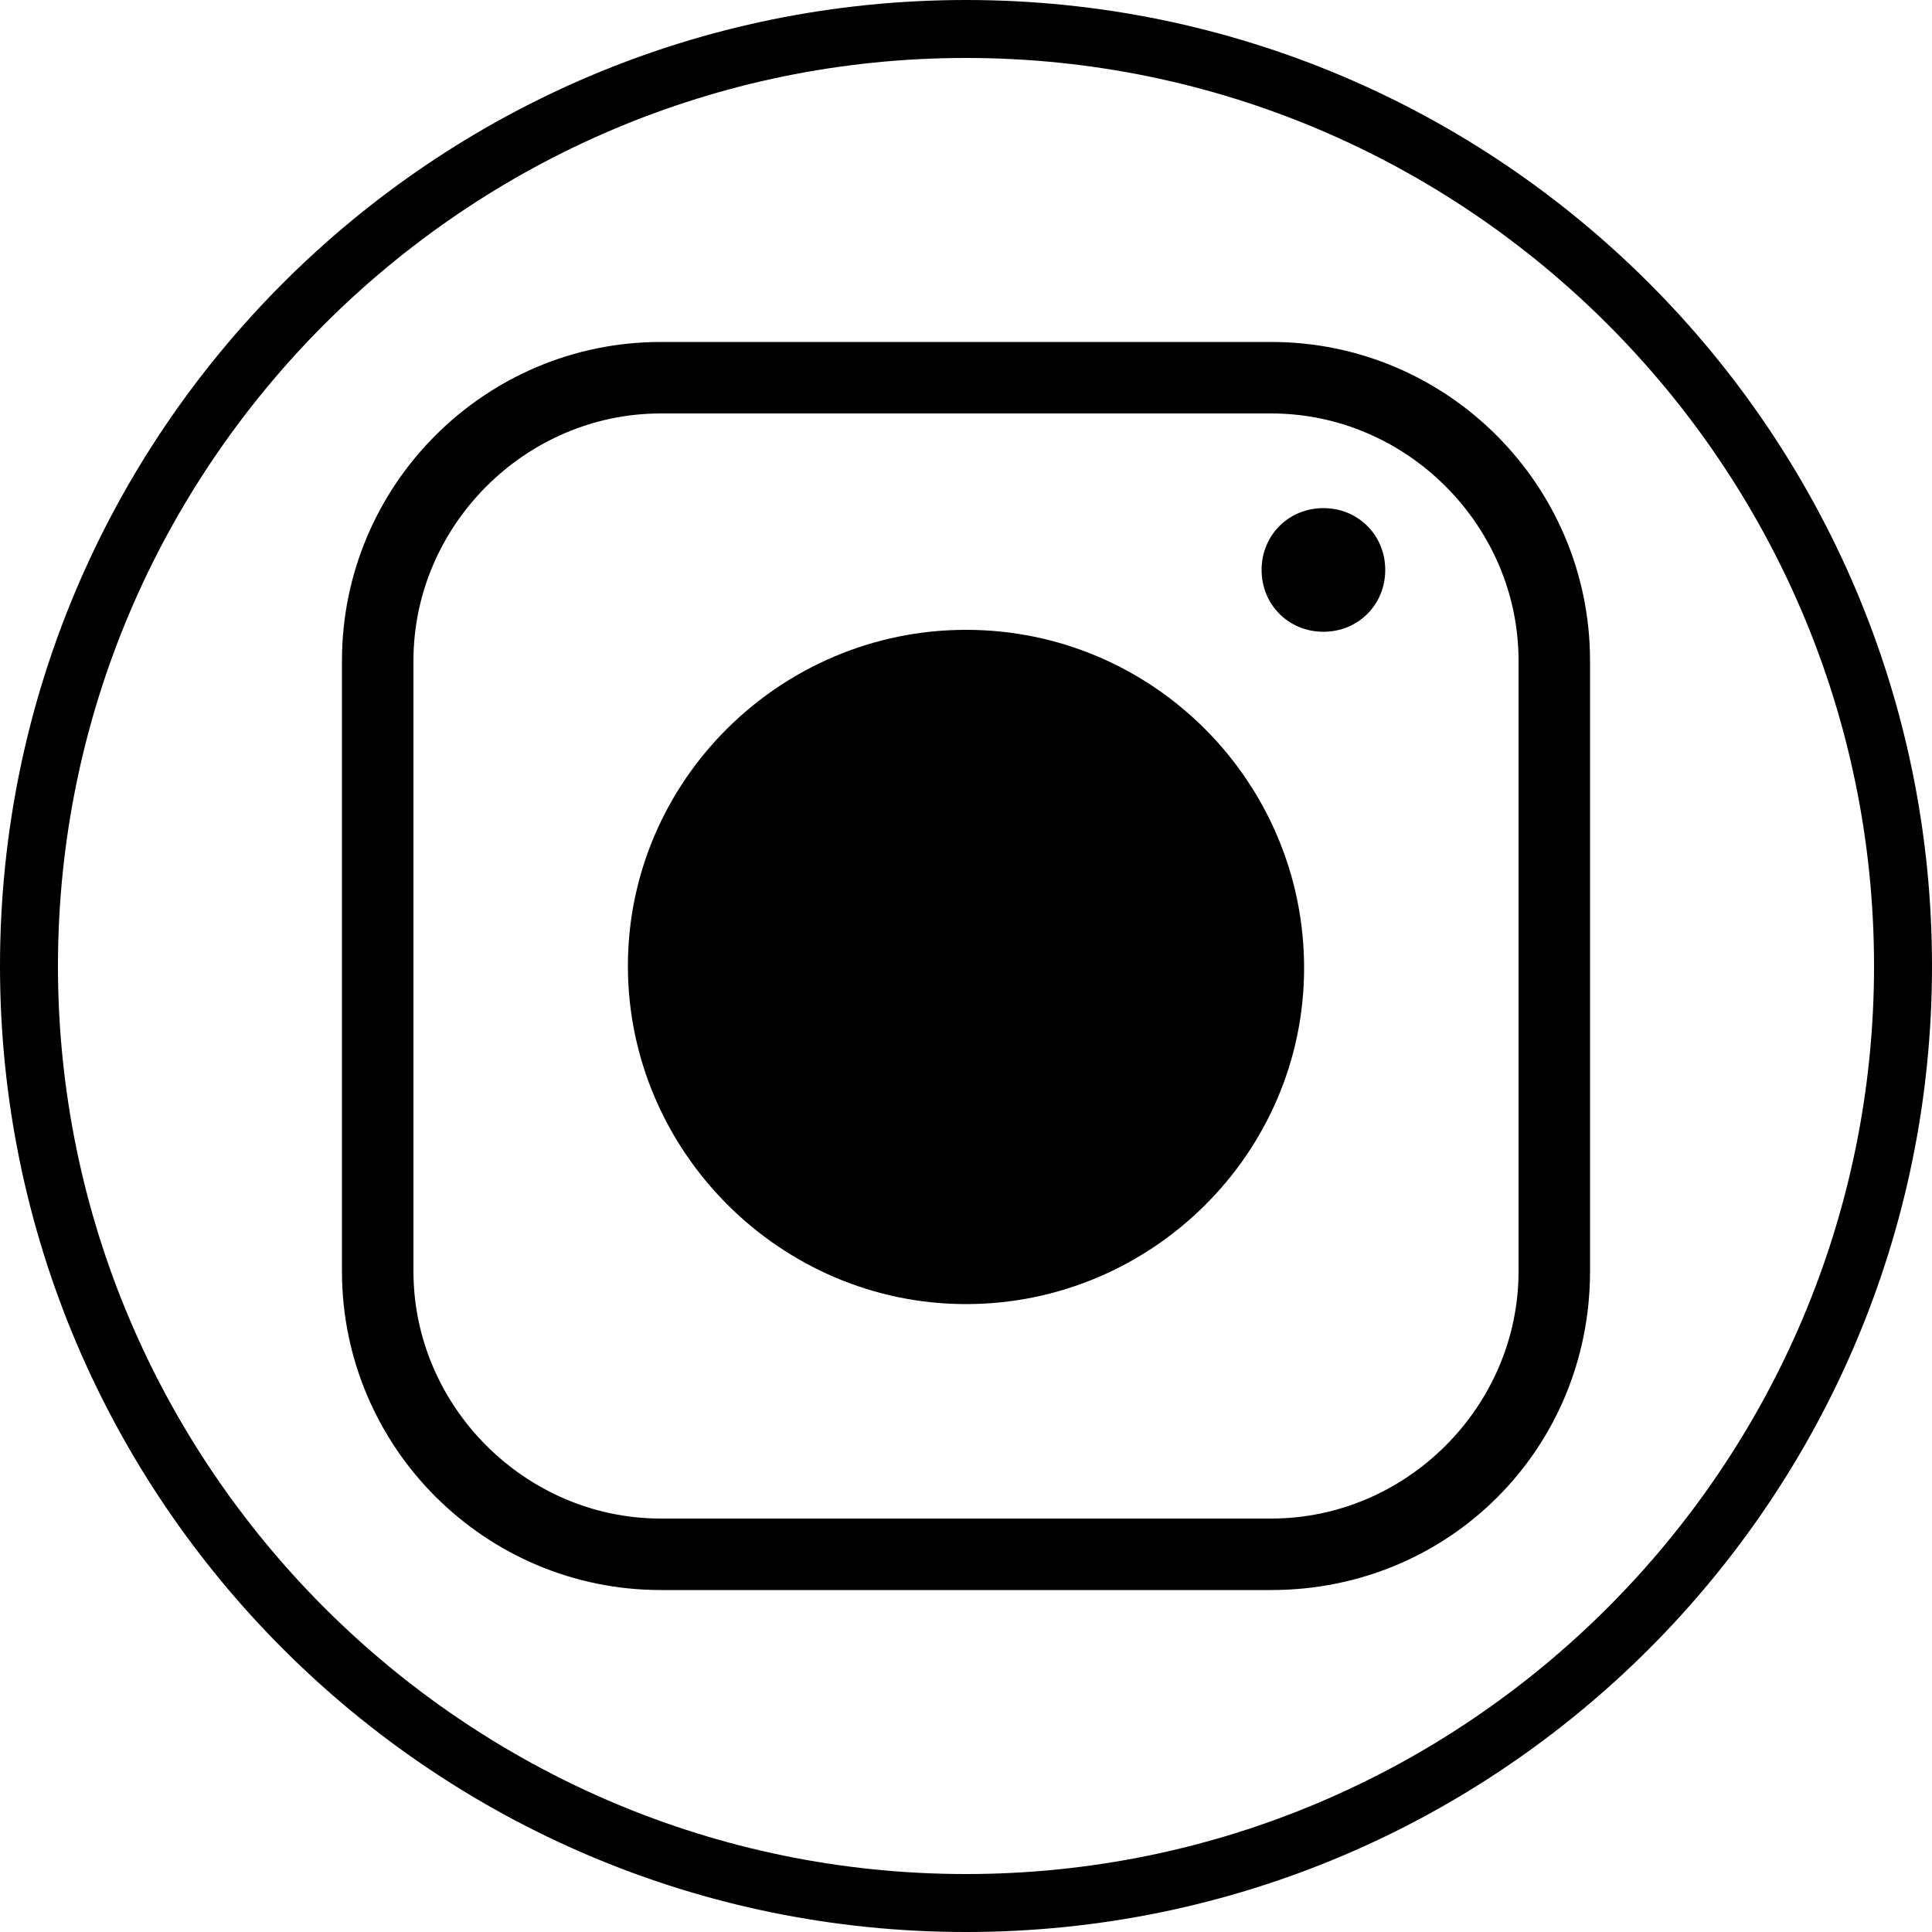 <?xml version="1.0" encoding="utf-8"?>
<!-- Generator: Adobe Illustrator 22.1.0, SVG Export Plug-In . SVG Version: 6.00 Build 0)  -->
<svg version="1.1" id="Ebene_1" xmlns="http://www.w3.org/2000/svg" xmlns:xlink="http://www.w3.org/1999/xlink" x="0px" y="0px"
	 viewBox="0 0 100 100" style="enable-background:new 0 0 100 100;" xml:space="preserve">
<g>
	<g>
		<path d="M209.5-114h-9.7c-10.8,0-17.8,7.2-17.8,18.2v8.4h-9.7c-0.8,0-1.5,0.7-1.5,1.5v12.3c0,0.8,0.7,1.5,1.5,1.5h9.8v30.8
			c0,0.8,0.7,1.5,1.5,1.5h12.6c0.8,0,1.5-0.7,1.5-1.5v-30.8H209c0.8,0,1.5-0.7,1.5-1.5v-12.2c0-0.4-0.2-0.8-0.5-1.1
			c-0.3-0.3-0.7-0.5-1.1-0.5h-11.2v-7.2c0-3.4,0.8-5.2,5.3-5.2h6.5c0.8,0,1.5-0.7,1.5-1.5v-11.2C211-113.3,210.3-114,209.5-114
			L209.5-114z"/>
	</g>
</g>
<g>
	<path d="M-111.5-23.6h-9.7c-10.8,0-17.8,7.2-17.8,18.2V3h-9.7c-0.8,0-1.5,0.7-1.5,1.5v12.3c0,0.8,0.7,1.5,1.5,1.5h9.8v30.8
		c0,0.8,0.7,1.5,1.5,1.5h12.6c0.8,0,1.5-0.7,1.5-1.5V18.3h11.3c0.8,0,1.5-0.7,1.5-1.5V4.6c0-0.4-0.2-0.8-0.5-1.1
		c-0.3-0.3-0.7-0.5-1.1-0.5h-11.2v-7.2c0-3.4,0.8-5.2,5.3-5.2h6.5c0.8,0,1.5-0.7,1.5-1.5v-11.2C-110-22.9-110.7-23.6-111.5-23.6z"/>
	<path d="M-127.7-38.3c-27.6,0-50,22.4-50,50c0,27.6,22.4,50,50,50c27.6,0,50-22.4,50-50C-77.7-15.9-100.1-38.3-127.7-38.3z
		 M-127.7,58.7c-25.9,0-47-21.1-47-47c0-25.9,21.1-47,47-47c25.9,0,47,21.1,47,47C-80.7,37.6-101.8,58.7-127.7,58.7z"/>
</g>
<g>
	<g>
		<path d="M-130.1,73.7c25.9,0,47,21.1,47,47s-21.1,47-47,47s-47-21.1-47-47S-156,73.7-130.1,73.7 M-130.1,70.7
			c-27.6,0-50,22.4-50,50s22.4,50,50,50s50-22.4,50-50S-102.5,70.7-130.1,70.7L-130.1,70.7z"/>
	</g>
	<g>
		<path d="M-119.7,121.6l-18.8,9c-0.5,0.2-1.1-0.1-1.1-0.7v-18.5c0-0.6,0.6-0.9,1.1-0.7l18.8,9.5
			C-119.1,120.5-119.1,121.3-119.7,121.6 M-110,96.3h-40.2c-7.9,0-14.3,6.4-14.3,14.3v20.1c0,7.9,6.4,14.3,14.3,14.3h40.2
			c7.9,0,14.3-6.4,14.3-14.3v-20.1C-95.7,102.7-102.1,96.3-110,96.3"/>
	</g>
</g>
<g>
	<g>
		<path d="M-127.7-144.3c25.9,0,47,21.1,47,47s-21.1,47-47,47s-47-21.1-47-47S-153.6-144.3-127.7-144.3 M-127.7-147.3
			c-27.6,0-50,22.4-50,50s22.4,50,50,50s50-22.4,50-50S-100.1-147.3-127.7-147.3L-127.7-147.3z"/>
	</g>
	<g>
		<path d="M-111.9-113.8c-1.1,0-2-0.9-2-2c0-1.1,0.9-2,2-2c1.1,0,2,0.9,2,2C-109.9-114.7-110.8-113.8-111.9-113.8 M-90.5-117.7
			c-2.6,1.2-5.5,2-8.5,2.3c3-1.8,5.4-4.7,6.5-8.2c-2.8,1.7-6,2.9-9.4,3.6c-2.7-2.8-6.5-4.6-10.8-4.6c-8.2,0-14.8,6.6-14.8,14.8
			c0,1.2,0.1,2.3,0.4,3.3c-12.3-0.7-23.2-6.5-30.5-15.4c-1.3,2.2-2,4.7-2,7.5c0,5.1,2.6,9.6,6.6,12.3c-2.4-0.1-4.7-0.7-6.7-1.8v0.1
			c0,7.2,5.1,13.1,11.8,14.5c-1.2,0.4-2.5,0.5-3.9,0.5c-0.9,0-1.9-0.1-2.8-0.3c1.9,5.9,7.3,10.2,13.8,10.3c-5.1,4-11.5,6.3-18.4,6.3
			c-1.2,0-2.3-0.1-3.6-0.2c6.5,4.2,14.3,6.7,22.7,6.7c27.2,0,42.1-22.6,42.1-42.1l-0.1-1.9C-95-112.1-92.4-114.7-90.5-117.7"/>
	</g>
</g>
<g>
	<g>
		<path d="M50,3c25.9,0,47,21.1,47,47S75.9,97,50,97S3,75.9,3,50S24.1,3,50,3 M50,0C22.4,0,0,22.4,0,50s22.4,50,50,50s50-22.4,50-50
			S77.6,0,50,0L50,0z"/>
	</g>
	<g>
		<path d="M34.2,21.4c-7,0-12.8,5.8-12.8,12.8v31.6c0,7,5.8,12.8,12.8,12.8h31.6c7,0,12.8-5.8,12.8-12.8V34.2
			c0-7-5.8-12.8-12.8-12.8H34.2z M65.8,82.3H34.2c-9.1,0-16.5-7.4-16.5-16.5V34.2c0-9.1,7.4-16.5,16.5-16.5h31.6
			c9.1,0,16.5,7.4,16.5,16.5v31.6C82.3,75,75,82.3,65.8,82.3"/>
		<path d="M50,67.5c-9.6,0-17.5-7.9-17.5-17.5S40.4,32.6,50,32.6c9.7,0,17.5,7.9,17.5,17.5S59.6,67.5,50,67.5"/>
		<path d="M68.5,26.3c1.8,0,3.2,1.4,3.2,3.2c0,1.8-1.4,3.2-3.2,3.2s-3.2-1.4-3.2-3.2C65.3,27.7,66.7,26.3,68.5,26.3"/>
	</g>
</g>
</svg>
